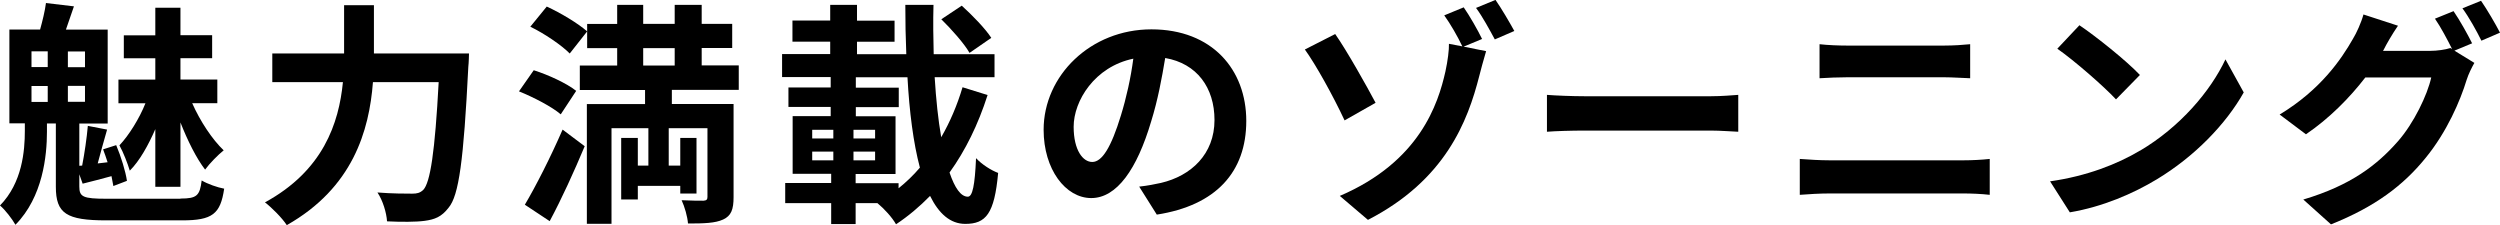 <svg viewBox="0 0 255.6 23.02" xmlns="http://www.w3.org/2000/svg"><path d="m18.46 20.3c1.66 0 1.97-.29 2.16-1.85.6.36 1.63.72 2.3.84-.38 2.59-1.2 3.24-4.3 3.24h-7.75c-4.08 0-5.16-.7-5.16-3.43v-6.48h-.91v.86c0 2.42-.41 6.65-3.22 9.5-.34-.6-1.06-1.54-1.58-1.97 2.28-2.33 2.54-5.59 2.54-7.63v-.77h-1.58v-9.59h3.14c.24-.86.5-1.92.6-2.71l2.86.34c-.29.86-.58 1.68-.82 2.38h4.27v9.6h-2.9v4.32l.29-.02c.24-1.22.48-2.88.58-4.06l1.97.38c-.34 1.13-.67 2.42-.96 3.46l1.01-.12c-.14-.46-.31-.91-.46-1.32l1.34-.43c.5 1.18.96 2.69 1.1 3.65l-1.39.53c-.05-.29-.12-.62-.19-1.01-1.06.29-1.99.53-2.95.77l-.34-.96v1.25c0 1.06.38 1.25 2.78 1.25h7.56zm-15.24-13.44h1.66v-1.61h-1.66zm0 3.56h1.66v-1.63h-1.66zm5.47-5.16h-1.75v1.61h1.75zm0 3.52h-1.75v1.63h1.75zm7.2 4.4c-.72 1.66-1.61 3.26-2.62 4.27-.22-.74-.67-1.9-1.06-2.59.96-1.01 2.04-2.74 2.66-4.3h-2.76v-2.42h3.77v-2.18h-3.22v-2.35h3.22v-2.82h2.57v2.81h3.24v2.35h-3.24v2.18h3.77v2.42h-2.57c.82 1.85 2.06 3.72 3.22 4.82-.58.46-1.44 1.34-1.9 1.97-.89-1.15-1.8-2.98-2.52-4.82v6.58h-2.57v-5.93z"/><path d="m47.95 5.47s-.02.98-.07 1.37c-.48 9.55-.96 13.15-2.02 14.4-.72.94-1.42 1.2-2.45 1.34-.89.12-2.38.12-3.84.05-.05-.86-.43-2.14-.98-2.95 1.51.12 2.93.12 3.55.12.5 0 .79-.07 1.13-.38.72-.74 1.2-3.89 1.58-11.02h-6.72c-.38 4.97-2.06 10.8-8.81 14.62-.46-.72-1.54-1.8-2.23-2.33 5.95-3.24 7.56-8.09 7.97-12.29h-7.22v-2.93h7.34v-4.94h3.05v4.94z"/><path d="m57.33 11.69c-.89-.77-2.78-1.75-4.27-2.35l1.51-2.16c1.46.46 3.38 1.34 4.34 2.11zm-3.67 9.24c1.1-1.85 2.64-4.87 3.86-7.68l2.26 1.7c-1.08 2.57-2.33 5.33-3.58 7.66zm2.24-20.26c1.42.65 3.22 1.73 4.13 2.54l-1.78 2.26c-.82-.84-2.59-2.04-4.03-2.74zm12.79 8.52v1.44h6.31v9.53c0 1.25-.24 1.9-1.06 2.28s-1.97.41-3.6.41c-.05-.7-.34-1.7-.65-2.38.89.05 1.92.05 2.23.05.31-.02.41-.12.41-.38v-7.03h-3.96v3.82h1.18v-2.83h1.66v5.69h-1.66v-.79h-4.34v1.39h-1.7v-6.29h1.7v2.83h1.08v-3.82h-3.77v9.77h-2.52v-12.24h5.95v-1.44h-6.67v-2.5h3.82v-1.78h-3.07v-2.47h3.07v-1.95h2.66v1.94h3.22v-1.94h2.76v1.94h3.12v2.47h-3.12v1.78h3.79v2.5zm-2.93-2.49h3.22v-1.78h-3.22z"/><path d="m100.97 9.72c-.96 3-2.26 5.66-3.89 7.92.53 1.56 1.15 2.47 1.87 2.47.48 0 .72-1.15.84-3.94.6.65 1.56 1.25 2.26 1.51-.38 4.18-1.25 5.21-3.36 5.21-1.54 0-2.71-1.06-3.6-2.86-1.06 1.08-2.21 2.06-3.48 2.9-.41-.72-1.2-1.58-1.9-2.16h-2.23v2.14h-2.5v-2.14h-4.7v-2.06h4.7v-.94h-3.94v-5.9h3.89v-.94h-4.32v-1.99h4.32v-1.06h-4.97v-2.35h4.92v-1.27h-3.86v-2.16h3.86v-1.6h2.74v1.61h3.84v2.16h-3.84v1.27h5.04c-.07-1.66-.1-3.34-.1-5.04h2.88c-.05 1.73-.02 3.41.02 5.04h6.22v2.35h-6.12c.14 2.28.36 4.37.67 6.14.89-1.54 1.63-3.26 2.18-5.11l2.54.79zm-17.93 4.44h2.16v-.89h-2.16zm0 2.23h2.16v-.89h-2.16zm6.43-2.23v-.89h-2.21v.89zm0 2.23v-.89h-2.21v.89zm2.4 2.86c.77-.62 1.51-1.32 2.18-2.11-.67-2.52-1.08-5.74-1.27-9.24h-5.28v1.06h4.39v1.99h-4.39v.94h4.06v5.9h-4.08v.94h4.39v.53zm7.25-13.85c-.53-.94-1.85-2.42-2.88-3.43l2.09-1.39c1.06.96 2.4 2.33 3.02 3.29l-2.23 1.54z"/><path d="m118.27 21.94-1.8-2.86c.91-.1 1.58-.24 2.23-.38 3.07-.72 5.47-2.93 5.47-6.43 0-3.31-1.8-5.78-5.04-6.34-.34 2.04-.74 4.25-1.44 6.5-1.44 4.85-3.5 7.82-6.12 7.82s-4.87-2.93-4.87-6.98c0-5.54 4.8-10.27 11.02-10.27s9.7 4.13 9.7 9.36-3.1 8.64-9.14 9.58zm-6.6-5.38c1.01 0 1.94-1.51 2.93-4.75.55-1.78 1.01-3.82 1.27-5.81-3.96.82-6.1 4.32-6.1 6.96 0 2.42.96 3.6 1.9 3.6z"/><path d="m140.64 10.51-3.17 1.8c-1.2-2.57-2.95-5.71-4.06-7.25l3.1-1.58c1.18 1.68 3.24 5.35 4.13 7.03zm10.9-6.53-1.9.79 2.3.46c-.26.86-.58 2.06-.7 2.54-1.18 4.63-3.46 10.63-11.38 14.71l-2.88-2.45c8.18-3.5 10.06-9.43 10.8-12.72.24-1.1.38-2.23.36-2.83l1.37.26c-.48-1.01-1.22-2.3-1.85-3.17l1.99-.82c.6.86 1.44 2.33 1.87 3.22zm3.28-.81-1.99.86c-.53-.98-1.27-2.35-1.92-3.22l1.99-.82c.6.86 1.46 2.33 1.92 3.17z"/><path d="m162.02 9.84h12.89c1.13 0 2.18-.1 2.81-.14v3.77c-.58-.02-1.8-.12-2.81-.12h-12.89c-1.37 0-2.98.05-3.86.12v-3.77c.86.07 2.62.14 3.86.14z"/><path d="m187.01 16.39h13.78c.82 0 1.82-.05 2.64-.14v3.67c-.84-.1-1.92-.14-2.64-.14h-13.78c-.94 0-2.11.07-3 .14v-3.67c.94.07 2.06.14 3 .14zm1.82-11.73h9.94c.96 0 1.99-.07 2.66-.14v3.48c-.7-.02-1.82-.1-2.66-.1h-9.91c-.91 0-2.02.05-2.83.1v-3.48c.86.1 1.99.14 2.81.14z"/><path d="m218.79 15.41c4.1-2.42 7.22-6.1 8.74-9.34l1.87 3.38c-1.82 3.24-5.02 6.55-8.88 8.88-2.42 1.46-5.52 2.81-8.9 3.38l-2.02-3.17c3.74-.53 6.86-1.75 9.19-3.14zm0-7.75-2.45 2.5c-1.25-1.34-4.25-3.96-6-5.18l2.26-2.4c1.68 1.13 4.8 3.62 6.19 5.09z"/><path d="m252.72 4.44-1.78.74 2.04 1.25c-.26.46-.6 1.13-.79 1.73-.65 2.14-2.02 5.33-4.2 7.99-2.28 2.81-5.16 4.99-9.67 6.79l-2.83-2.54c4.9-1.46 7.56-3.55 9.67-5.95 1.63-1.85 3.02-4.75 3.41-6.53h-6.74c-1.61 2.09-3.7 4.2-6.07 5.81l-2.69-2.02c4.2-2.54 6.31-5.66 7.49-7.73.36-.58.86-1.68 1.08-2.5l3.53 1.15c-.58.84-1.2 1.92-1.46 2.45-.02.05-.05.07-.07.12h4.8c.74 0 1.56-.12 2.09-.29l.17.1c-.48-.96-1.15-2.23-1.75-3.1l1.9-.77c.6.86 1.46 2.4 1.9 3.29zm2.88-1.1-1.9.82c-.5-1.01-1.27-2.4-1.94-3.31l1.9-.77c.62.89 1.51 2.42 1.94 3.26z"/></svg>